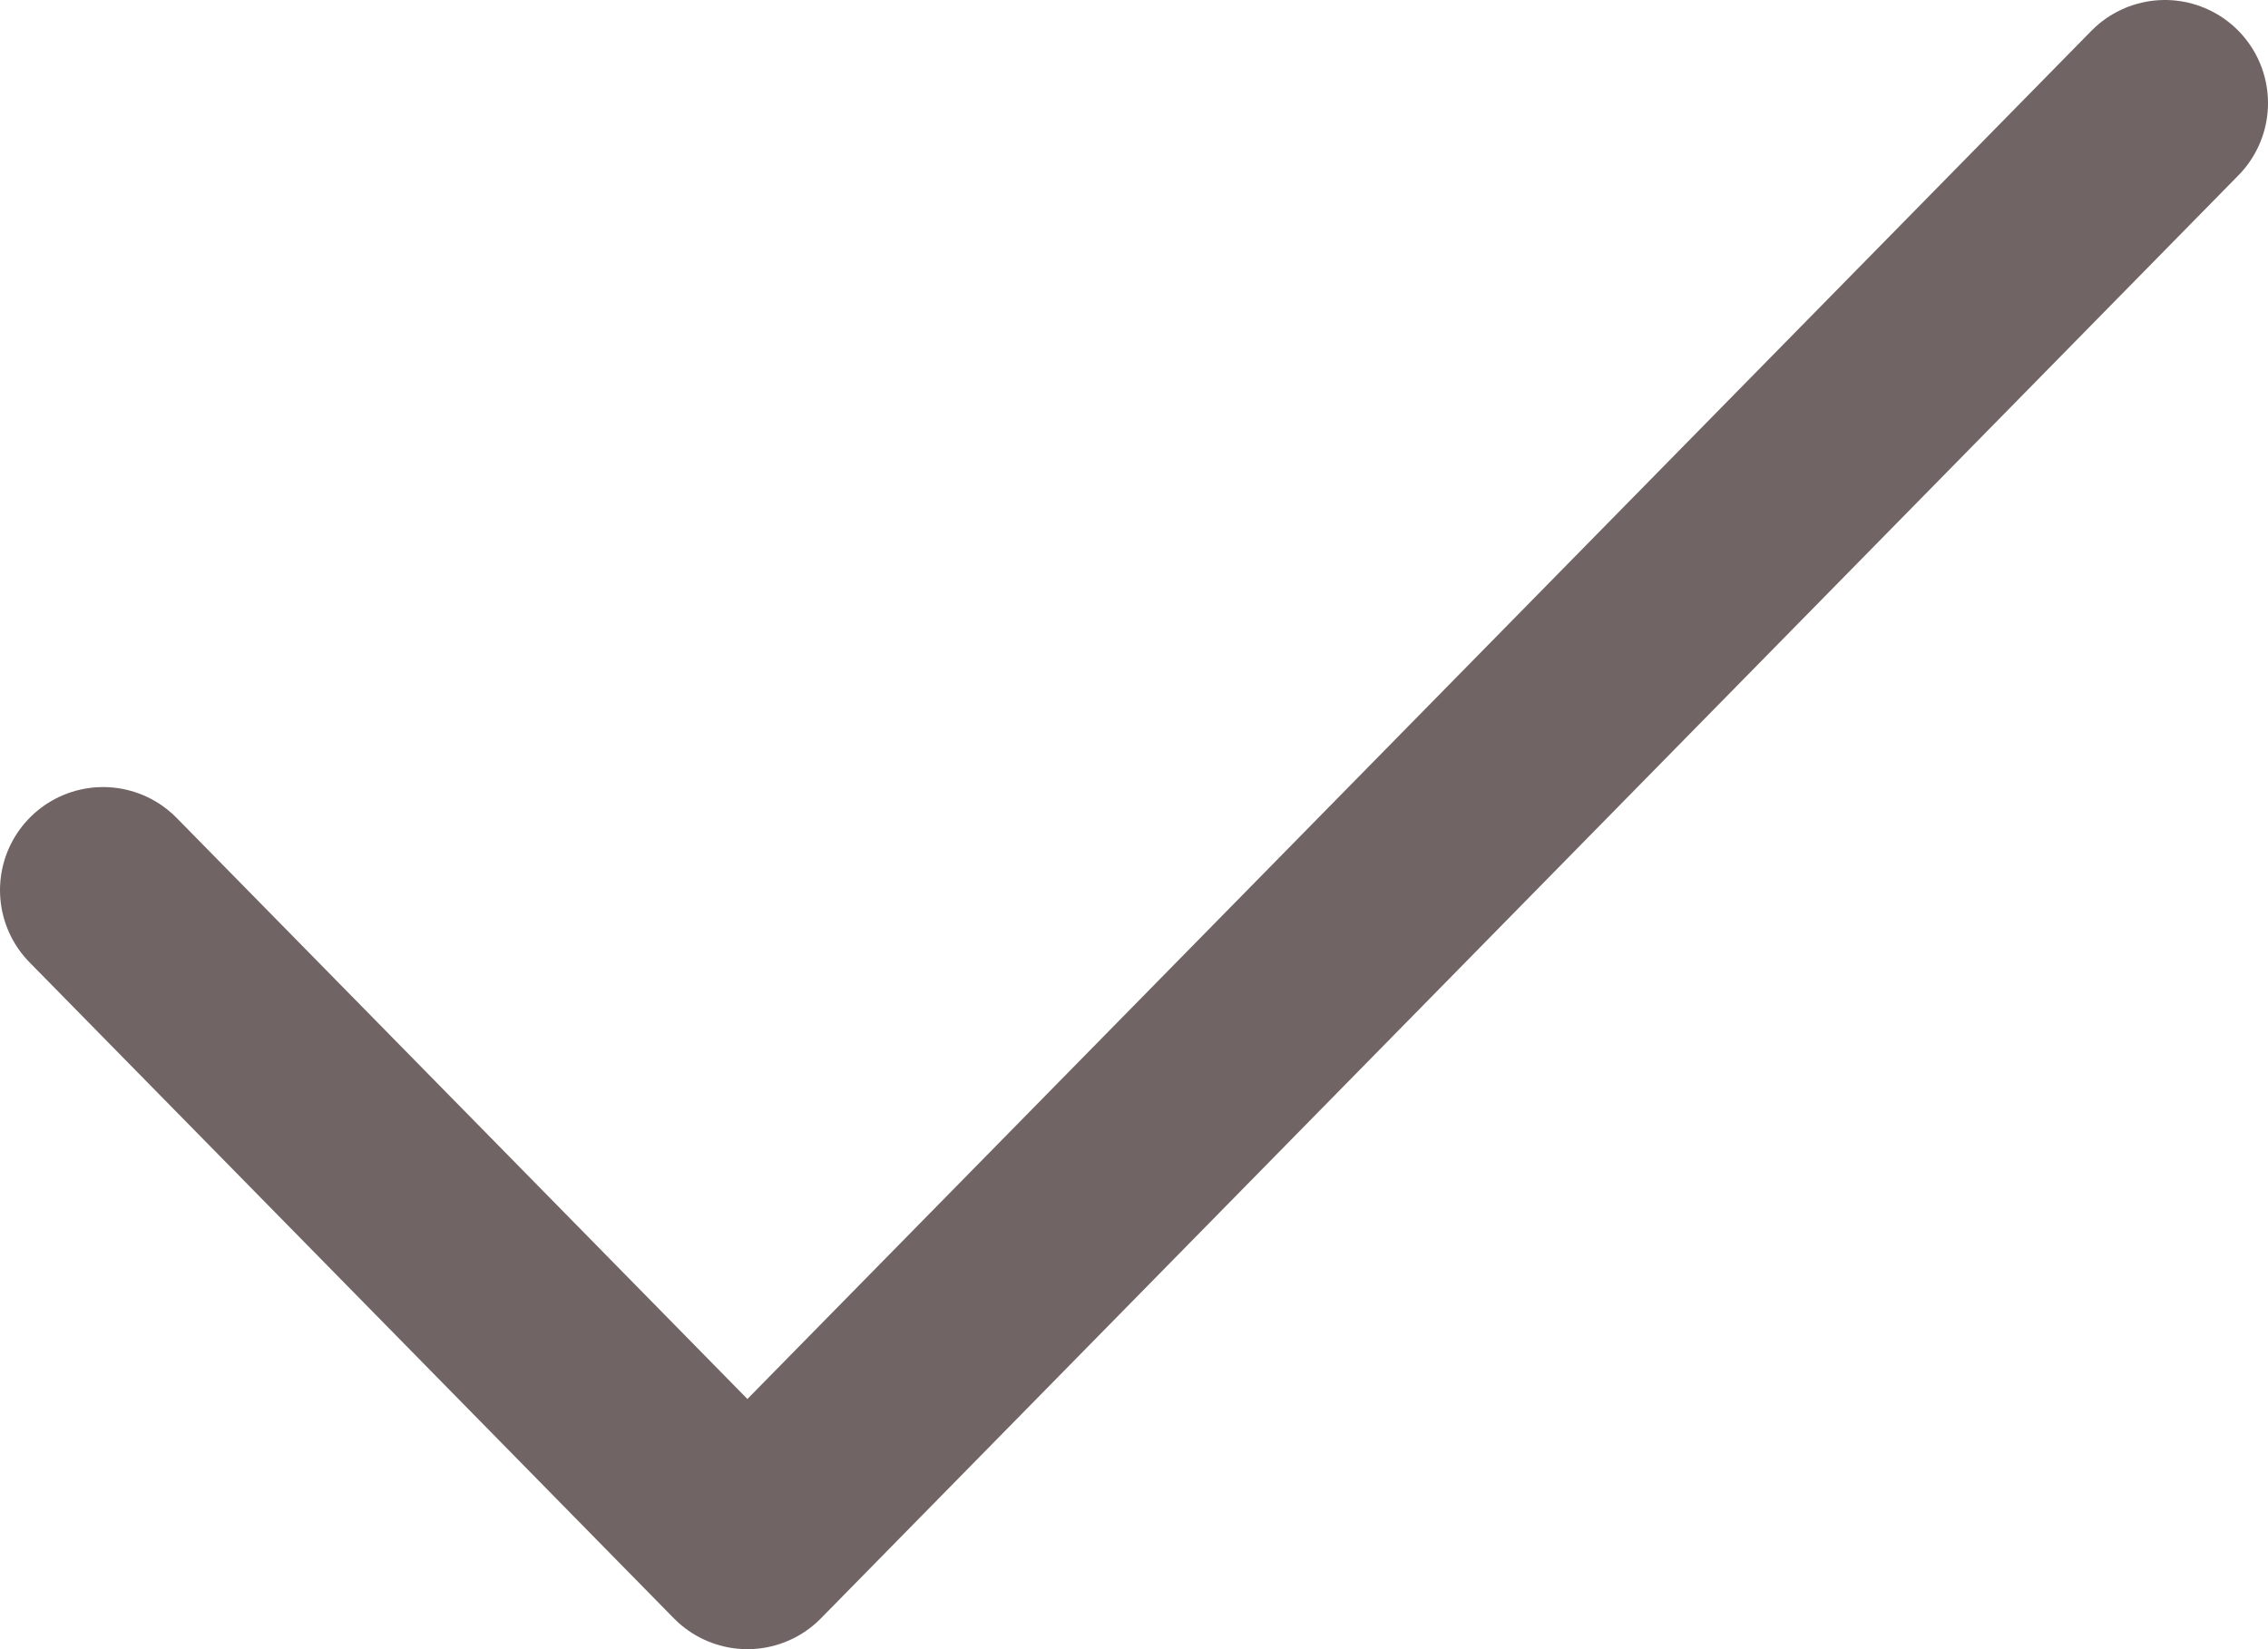 <?xml version="1.0" encoding="UTF-8"?> <svg xmlns="http://www.w3.org/2000/svg" width="22" height="16" viewBox="0 0 22 16" fill="none"> <path d="M21 1L7.25 15L1 8.636" stroke="#4E3E3E" stroke-opacity="0.8" stroke-width="2" stroke-linecap="round" stroke-linejoin="round"></path> </svg> 